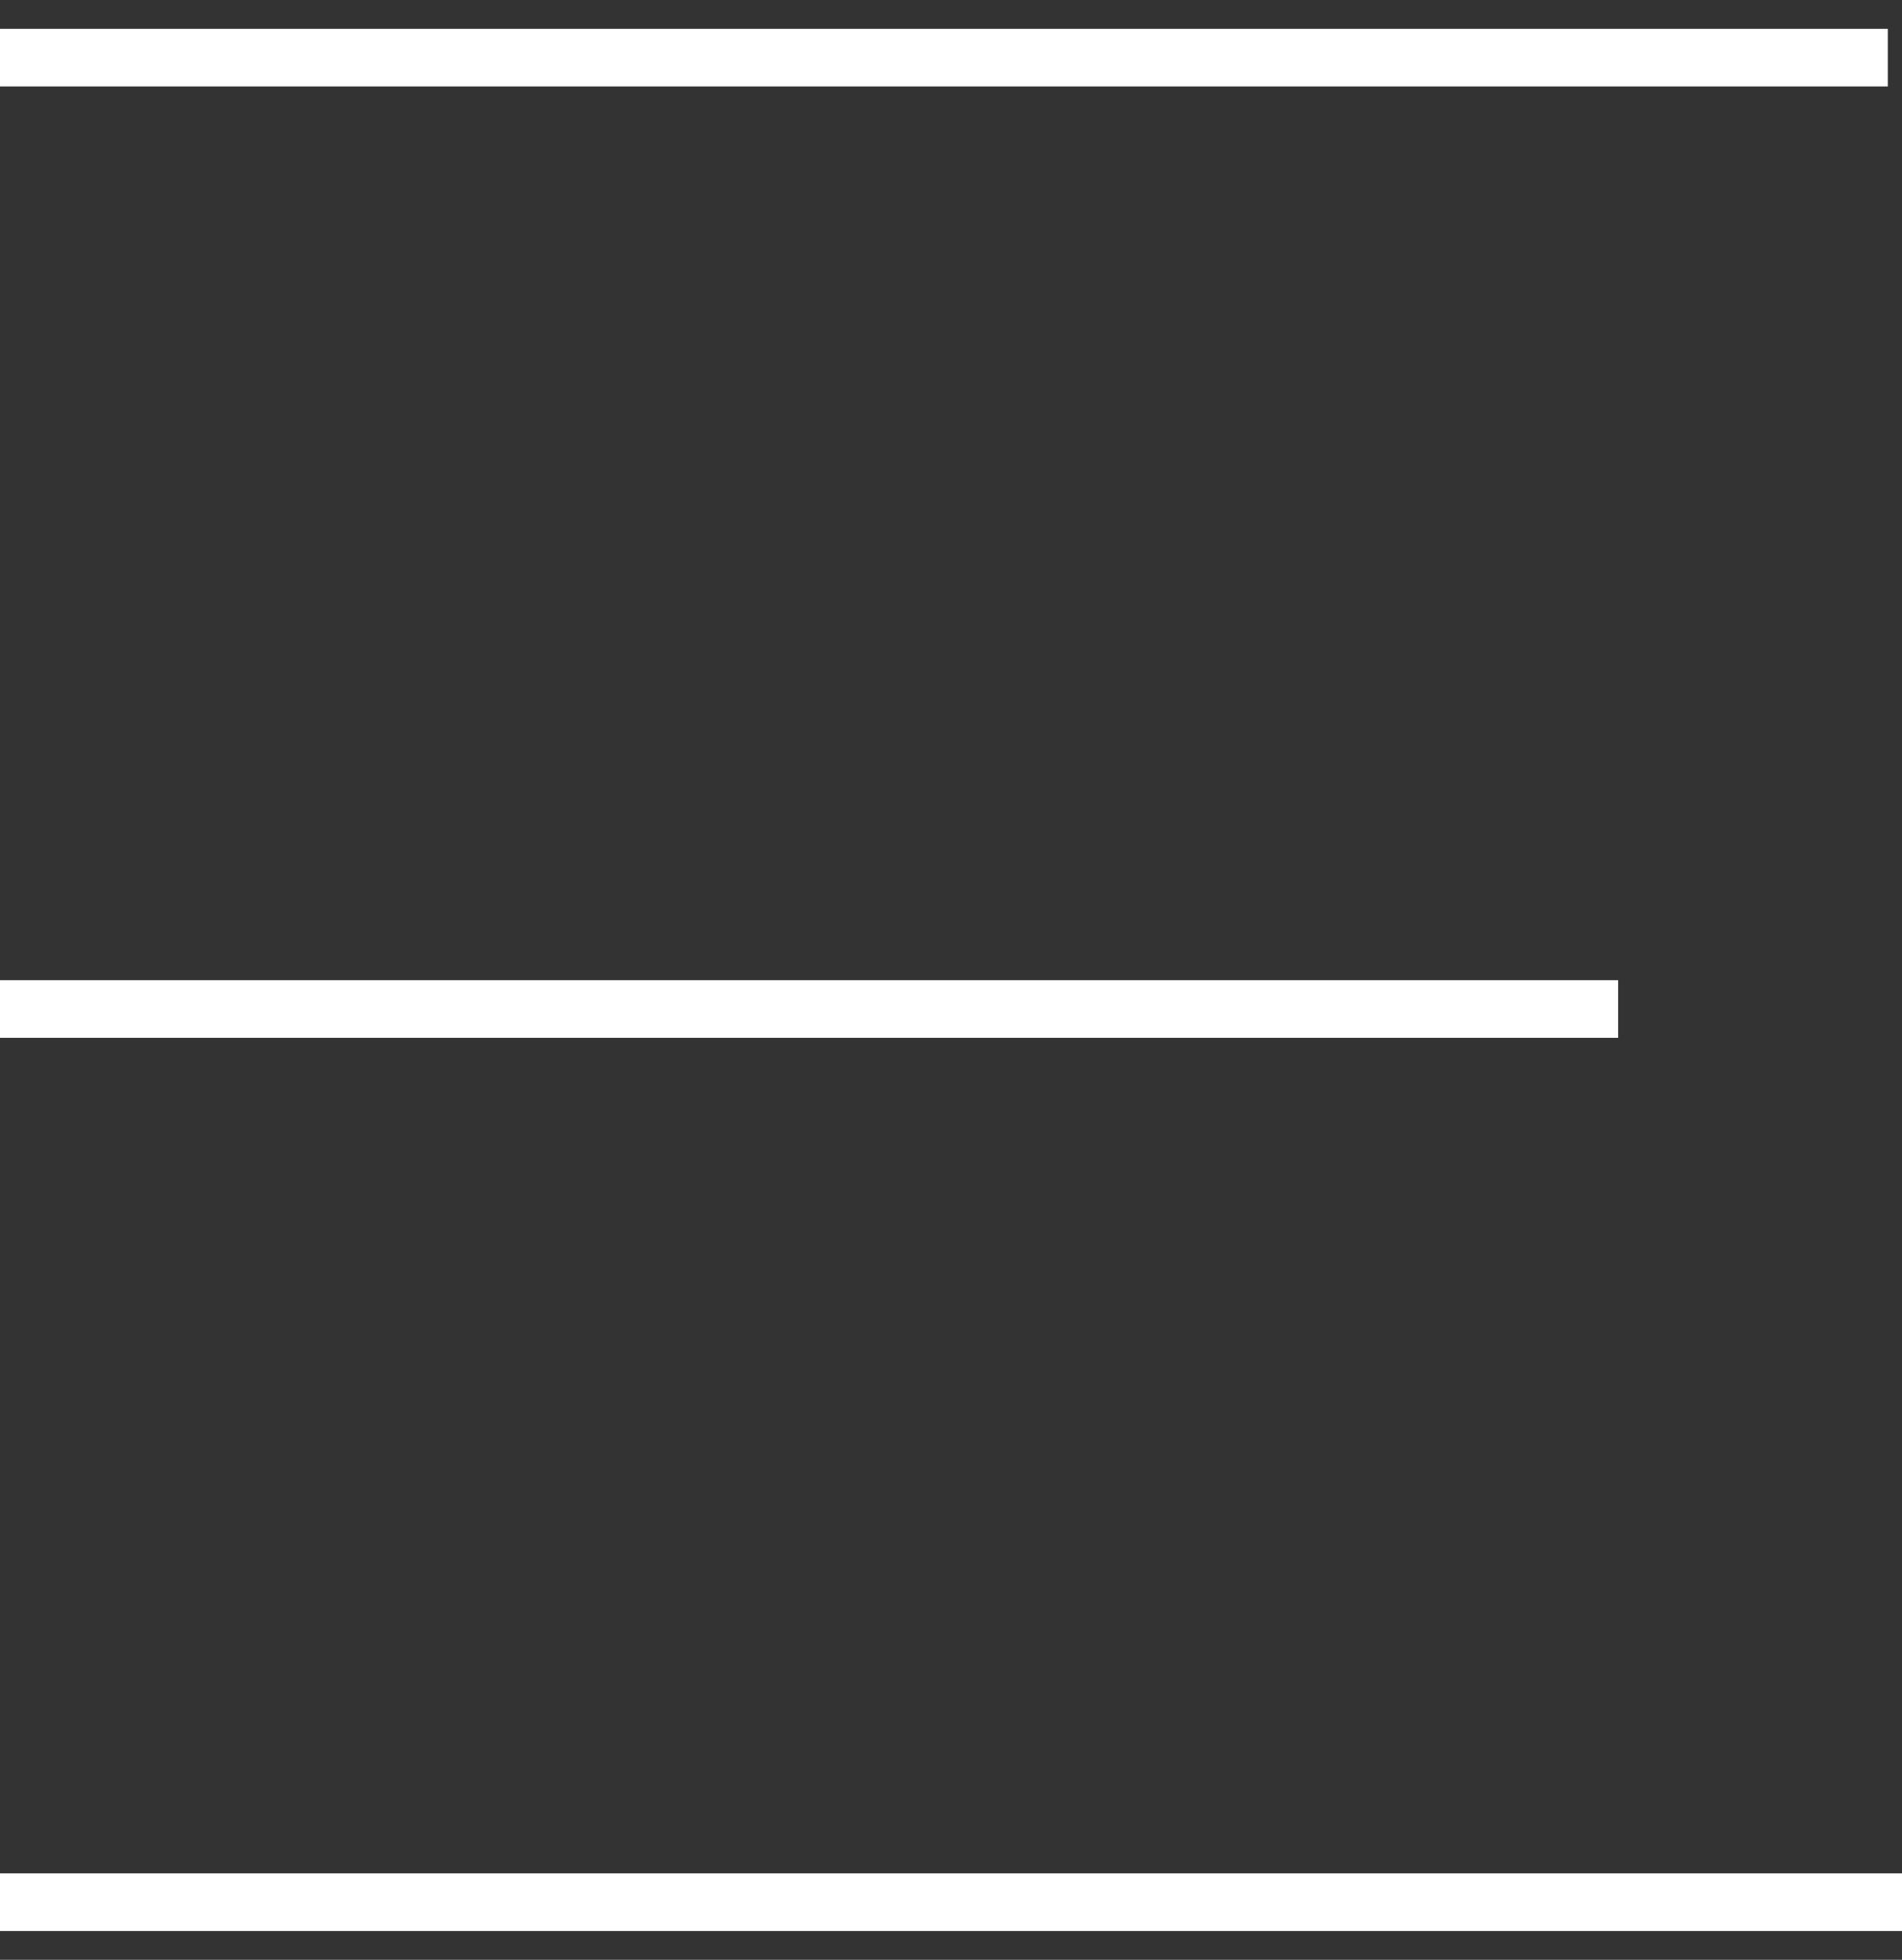 <?xml version="1.0" encoding="UTF-8"?> <svg xmlns="http://www.w3.org/2000/svg" width="33" height="34" viewBox="0 0 33 34" fill="none"><rect x="0" y="0" width="33" height="34" fill="#333333" stroke="none"/> <path d="M32.754 1H-4.17233e-07M28.075 17.505H-4.17233e-07M-4.17233e-07 33H33" stroke="white"></path> </svg> 